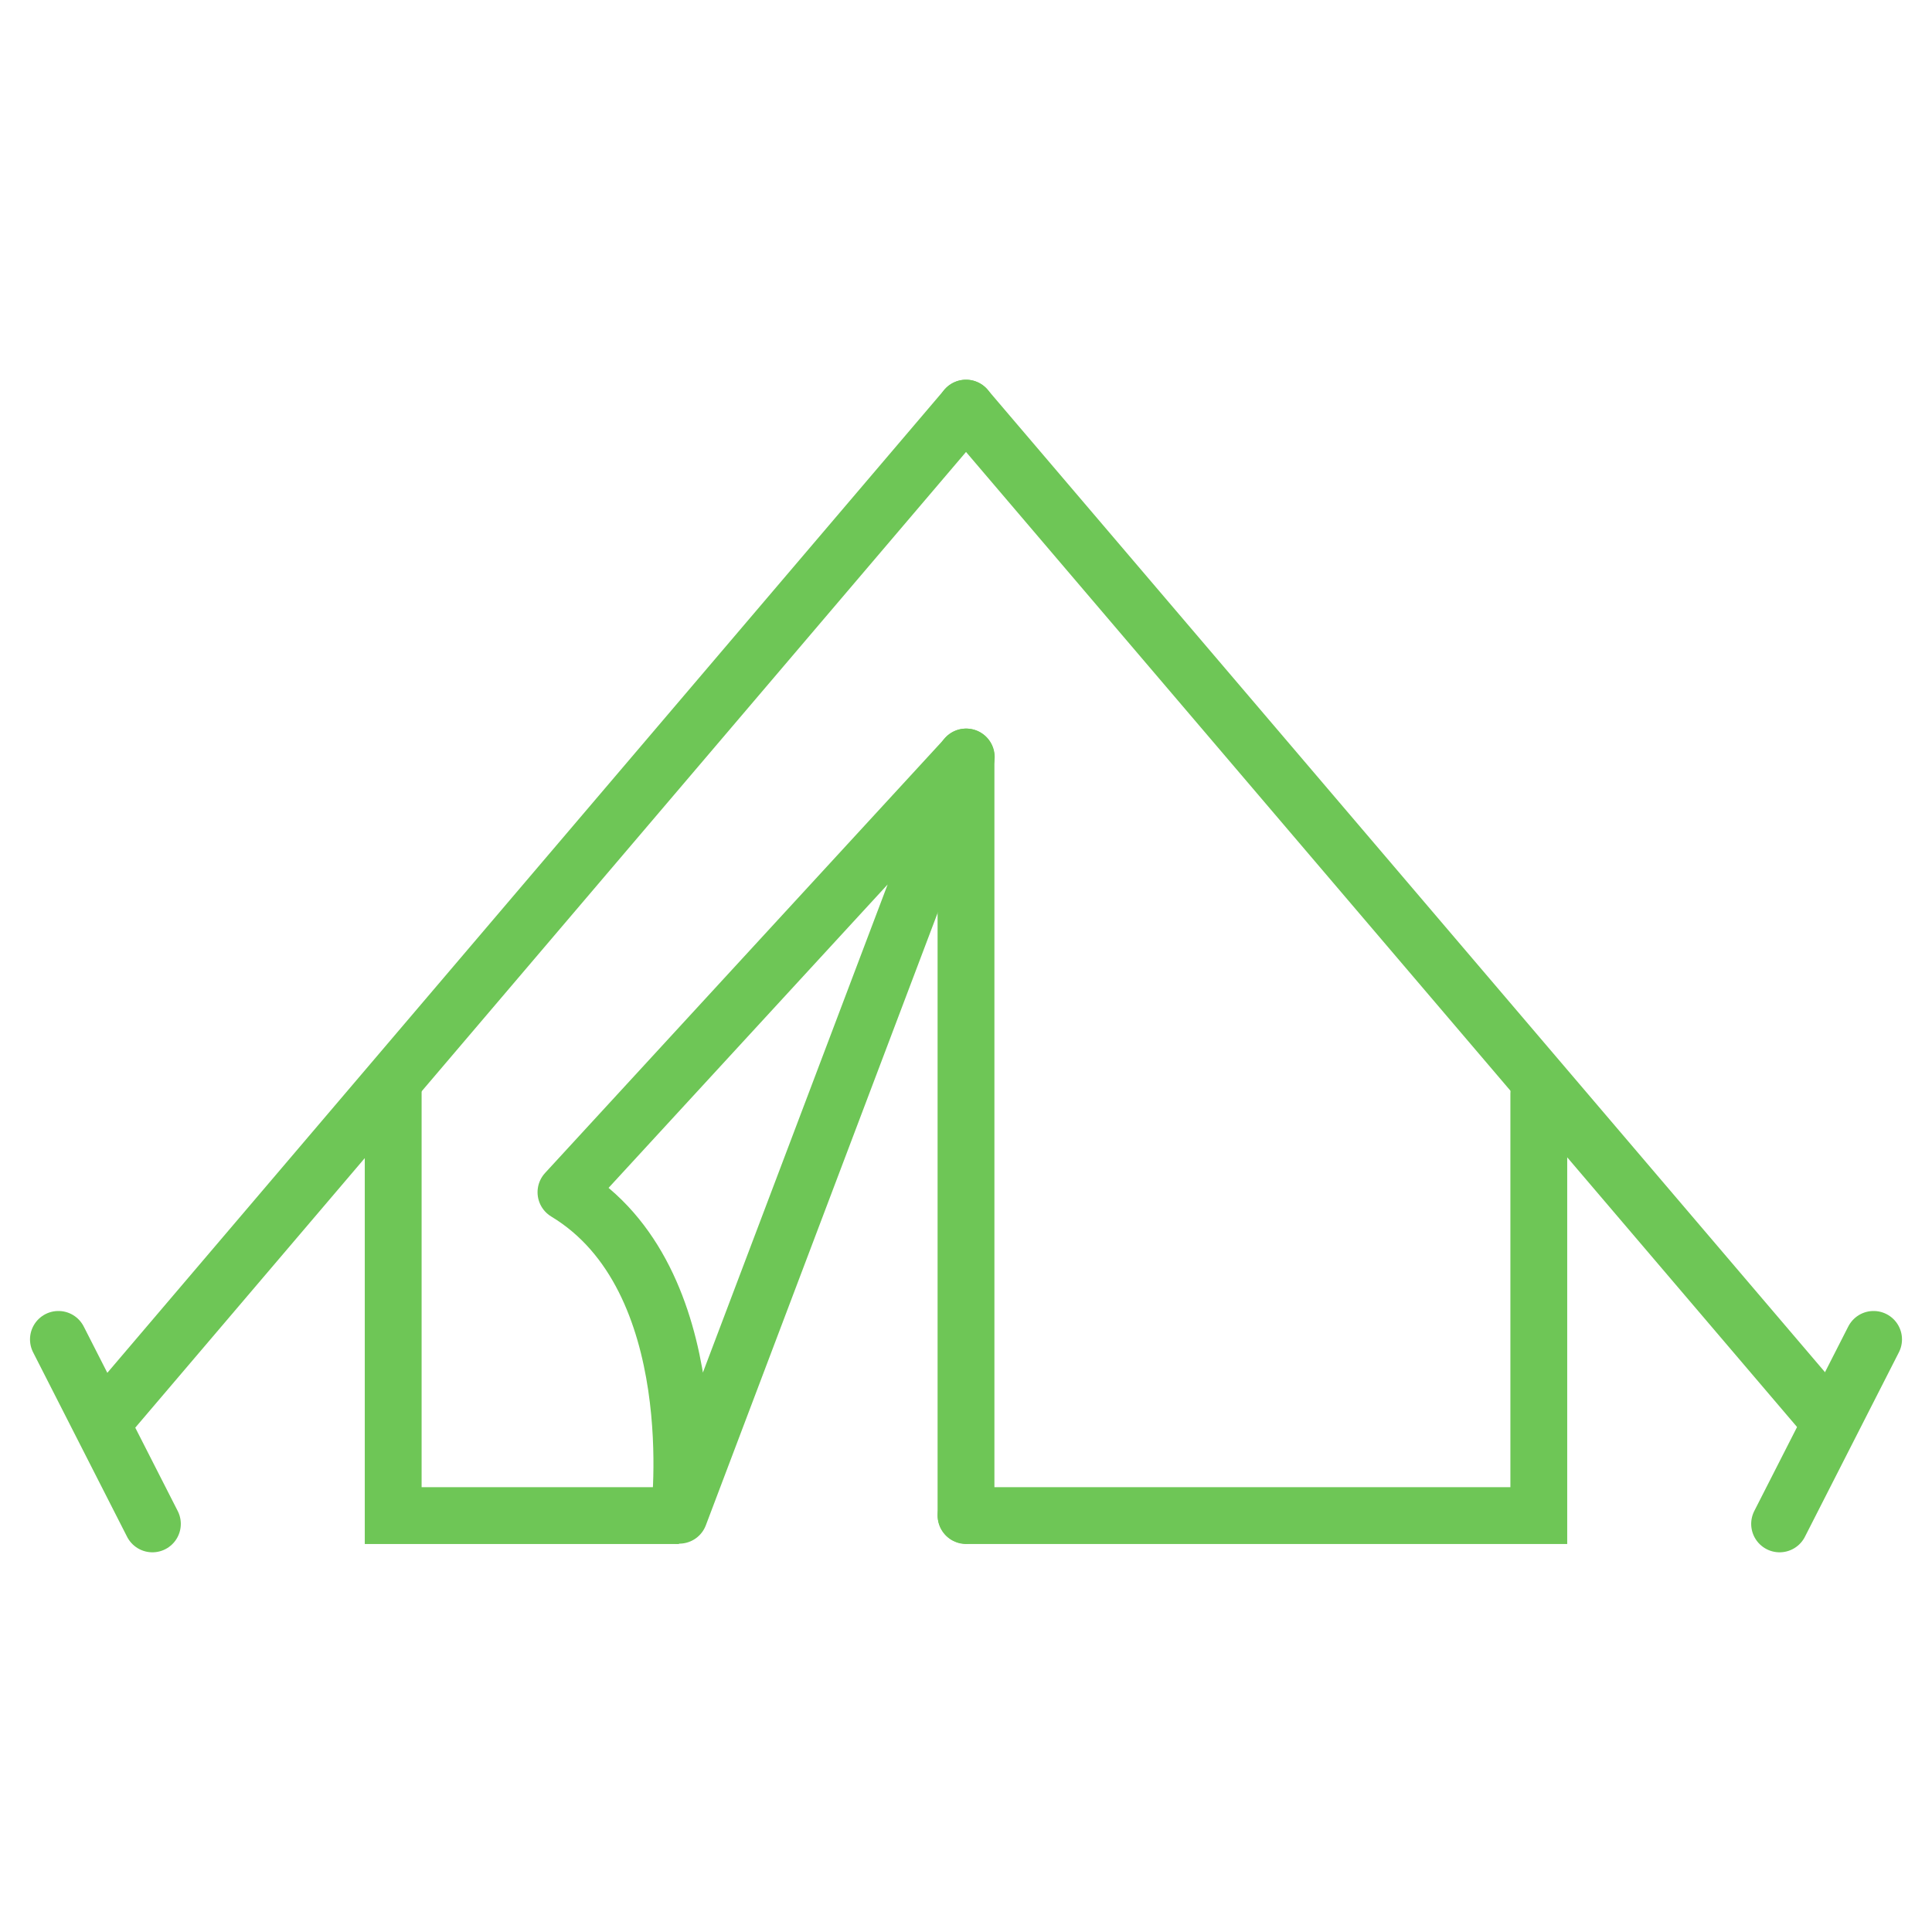 <?xml version="1.0" encoding="utf-8"?>
<!-- Generator: Adobe Illustrator 15.0.0, SVG Export Plug-In . SVG Version: 6.00 Build 0)  -->
<!DOCTYPE svg PUBLIC "-//W3C//DTD SVG 1.1//EN" "http://www.w3.org/Graphics/SVG/1.1/DTD/svg11.dtd">
<svg version="1.1" id="Layer_1" xmlns="http://www.w3.org/2000/svg" xmlns:xlink="http://www.w3.org/1999/xlink" x="0px" y="0px"
	 width="85px" height="85px" viewBox="0 0 85 85" enable-background="new 0 0 85 85" xml:space="preserve">
<g>
	<g>
		
			<line fill="none" stroke="#6ec656" stroke-width="2.5" stroke-linecap="round" stroke-linejoin="round" stroke-miterlimit="10" x1="4.538" y1="62.543" x2="42.501" y2="17.956"/>
		
			<line fill="none" stroke="#6ec656" stroke-width="2.5" stroke-linecap="round" stroke-linejoin="round" stroke-miterlimit="10" x1="80.475" y1="62.512" x2="42.5" y2="17.956"/>
	</g>
	<g>
		<polyline fill="none" stroke="#6ec656" stroke-width="2.5" stroke-linecap="round" stroke-miterlimit="10" points="67.701,48.121 
			67.701,66.68 42.504,66.68 		"/>
		<polyline fill="none" stroke="#6ec656" stroke-width="2.5" stroke-miterlimit="10" points="17.299,47.59 17.299,66.68 
			29.873,66.68 		"/>
	</g>
	<g>
		
			<line fill="none" stroke="#6ec656" stroke-width="2.5" stroke-linecap="round" stroke-miterlimit="10" x1="82.43" y1="58.928" x2="78.295" y2="67.045"/>
		
			<line fill="none" stroke="#6ec656" stroke-width="2.5" stroke-linecap="round" stroke-miterlimit="10" x1="2.57" y1="58.928" x2="6.705" y2="67.045"/>
	</g>
	<path fill="none" stroke="#6ec656" stroke-width="2.5" stroke-linecap="round" stroke-linejoin="round" stroke-miterlimit="10" d="
		M42.512,33.305L29.885,66.664c0,0,1.316-10.41-4.985-14.211L42.512,33.305z"/>
	
		<line fill="none" stroke="#6ec656" stroke-width="2.5" stroke-linecap="round" stroke-linejoin="round" stroke-miterlimit="10" x1="42.5" y1="33.305" x2="42.5" y2="66.664"/>
</g>
</svg>
